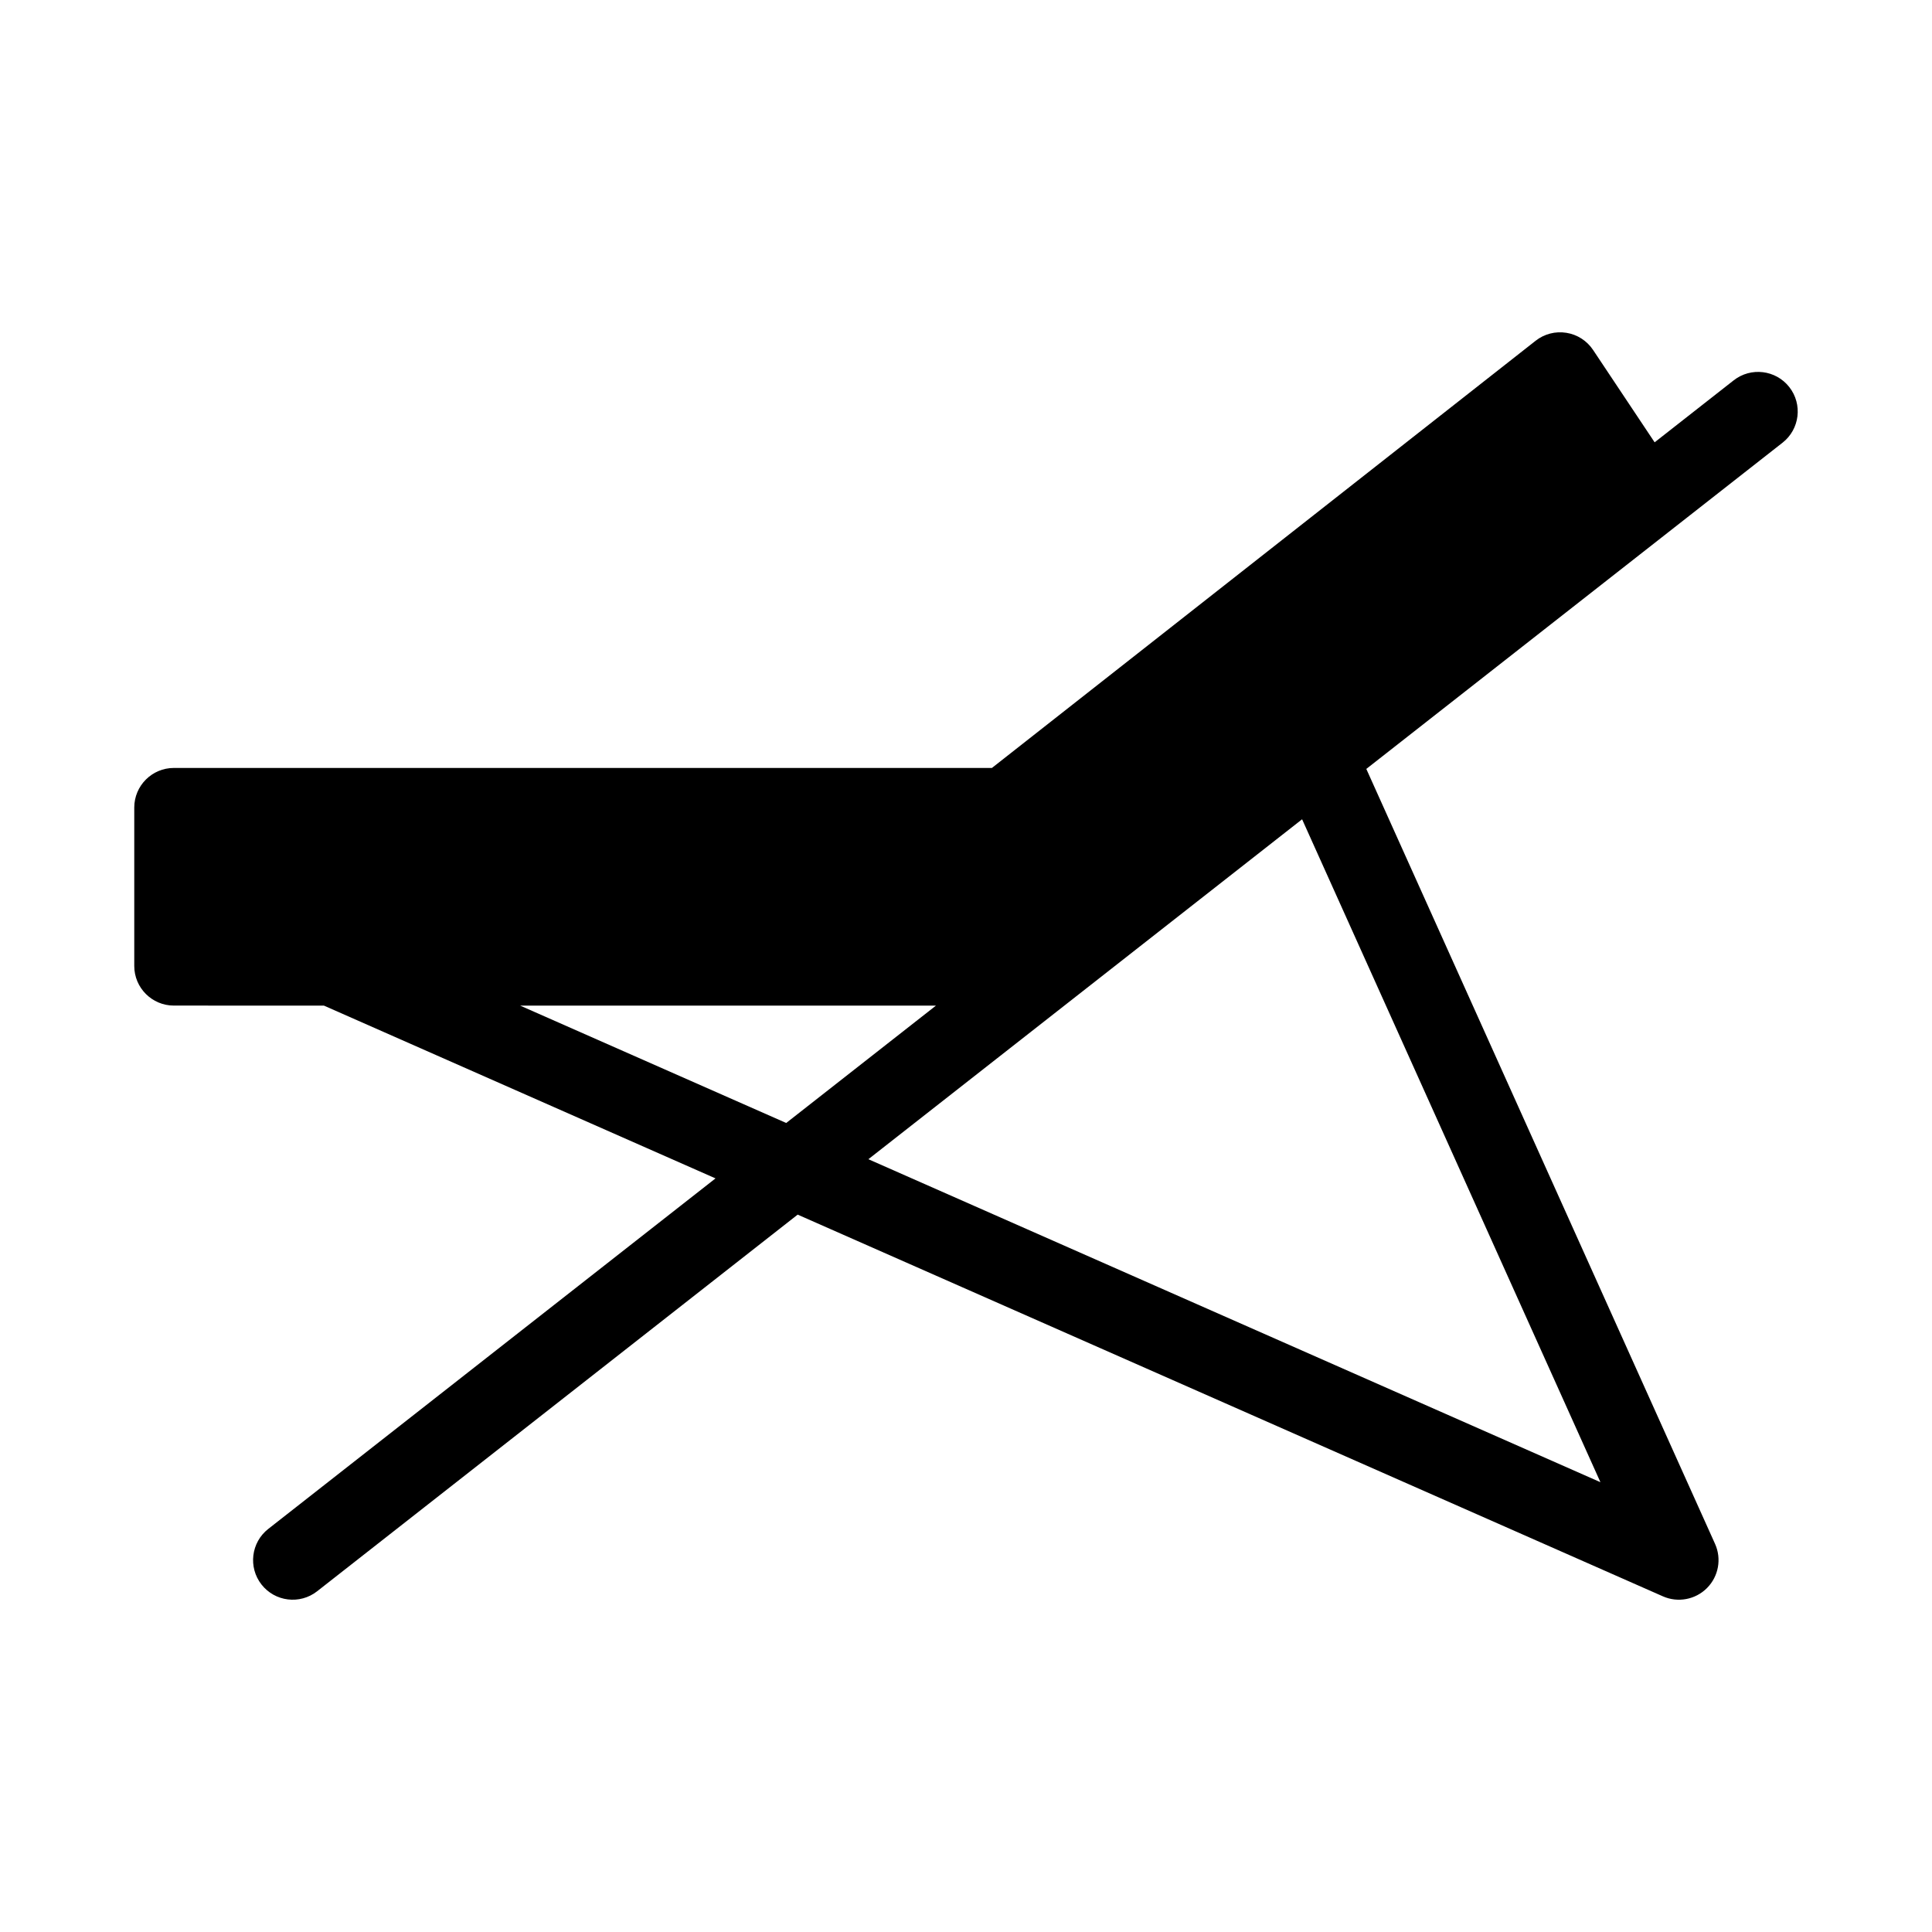 <?xml version="1.0" encoding="UTF-8"?>
<!-- Uploaded to: ICON Repo, www.svgrepo.com, Generator: ICON Repo Mixer Tools -->
<svg fill="#000000" width="800px" height="800px" version="1.1" viewBox="144 144 512 512" xmlns="http://www.w3.org/2000/svg">
 <path d="m229.85 410.5 103.77 45.785-118.53 92.898c-4.555 3.57-5.363 10.172-1.785 14.738 3.57 4.555 10.172 5.363 14.738 1.785l127.35-99.816 229.3 101.16c3.977 1.754 8.629 0.871 11.691-2.215 3.055-3.074 3.906-7.734 2.121-11.691l-92.418-205.37 110.31-86.457c4.555-3.57 5.363-10.172 1.785-14.738-3.57-4.555-10.172-5.363-14.738-1.785l-20.949 16.426-16.32-24.488c-1.625-2.434-4.188-4.082-7.074-4.535-2.898-0.461-5.848 0.293-8.145 2.109l-144.09 113.21h-216.79c-5.793 0-10.496 4.703-10.496 10.496v41.984c0 5.793 4.703 10.496 10.496 10.496zm259.22-49.383-114.94 90.086 194 85.594zm-97.035 49.383h-110.18l70.5 31.102z" fill-rule="evenodd"/>
</svg>